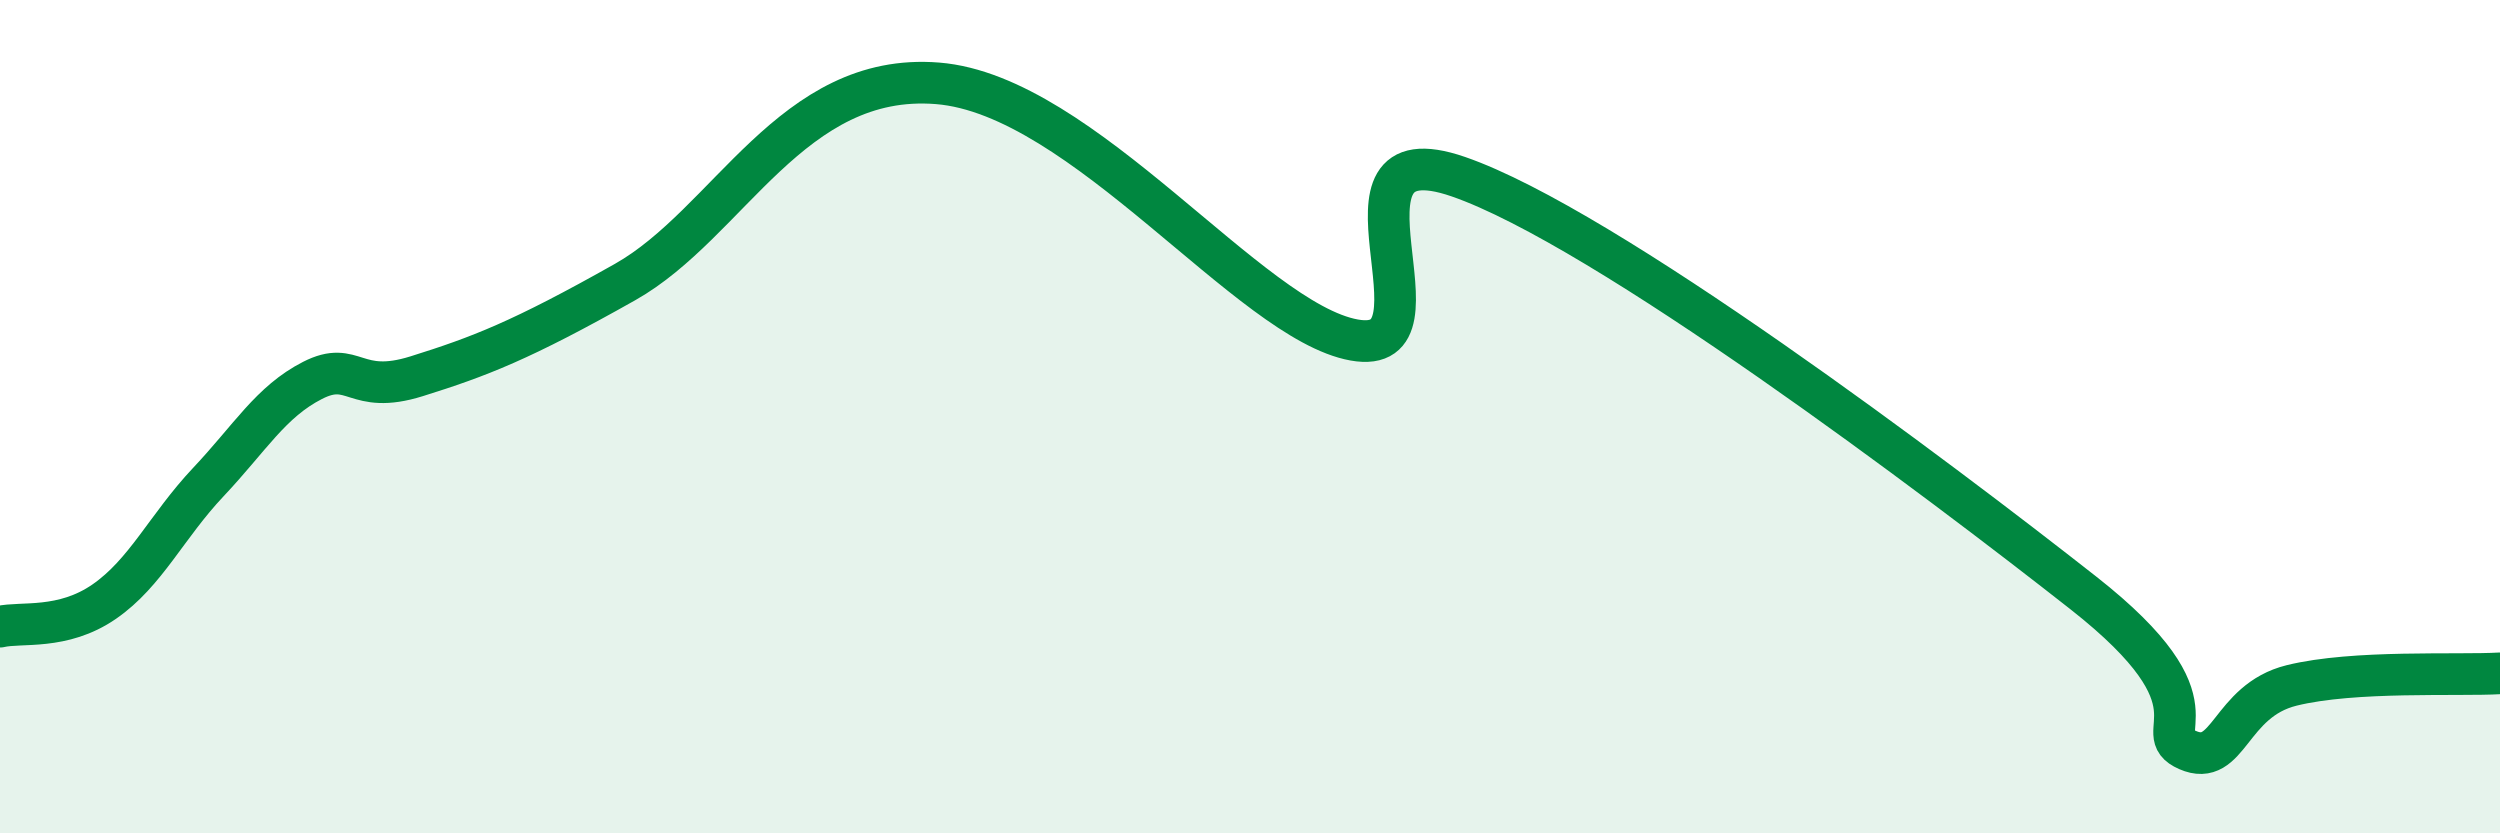 
    <svg width="60" height="20" viewBox="0 0 60 20" xmlns="http://www.w3.org/2000/svg">
      <path
        d="M 0,15.04 C 0.5,14.92 1.5,15.13 2.5,14.44 C 3.5,13.75 4,12.63 5,11.57 C 6,10.51 6.5,9.64 7.5,9.13 C 8.5,8.62 8.5,9.5 10,9.03 C 11.5,8.56 12.5,8.18 15,6.77 C 17.5,5.36 19,1.72 22.5,2 C 26,2.28 30,7.71 32.5,8.16 C 35,8.61 31.5,3.03 35,4.24 C 38.5,5.45 46.5,11.48 50,14.23 C 53.5,16.98 51.5,17.56 52.5,18 C 53.5,18.44 53.5,16.82 55,16.45 C 56.5,16.08 59,16.22 60,16.16L60 20L0 20Z"
        fill="#008740"
        opacity="0.1"
        stroke-linecap="round"
        stroke-linejoin="round"
      />
      <path
        d="M 0,15.04 C 0.5,14.92 1.5,15.13 2.5,14.44 C 3.5,13.75 4,12.63 5,11.57 C 6,10.51 6.5,9.64 7.5,9.13 C 8.5,8.62 8.5,9.5 10,9.03 C 11.5,8.56 12.5,8.18 15,6.77 C 17.5,5.36 19,1.72 22.5,2 C 26,2.28 30,7.71 32.5,8.16 C 35,8.61 31.5,3.03 35,4.24 C 38.5,5.45 46.5,11.48 50,14.23 C 53.5,16.98 51.5,17.56 52.5,18 C 53.5,18.44 53.5,16.82 55,16.45 C 56.5,16.08 59,16.22 60,16.16"
        stroke="#008740"
        stroke-width="1"
        fill="none"
        stroke-linecap="round"
        stroke-linejoin="round"
      />
    </svg>
  